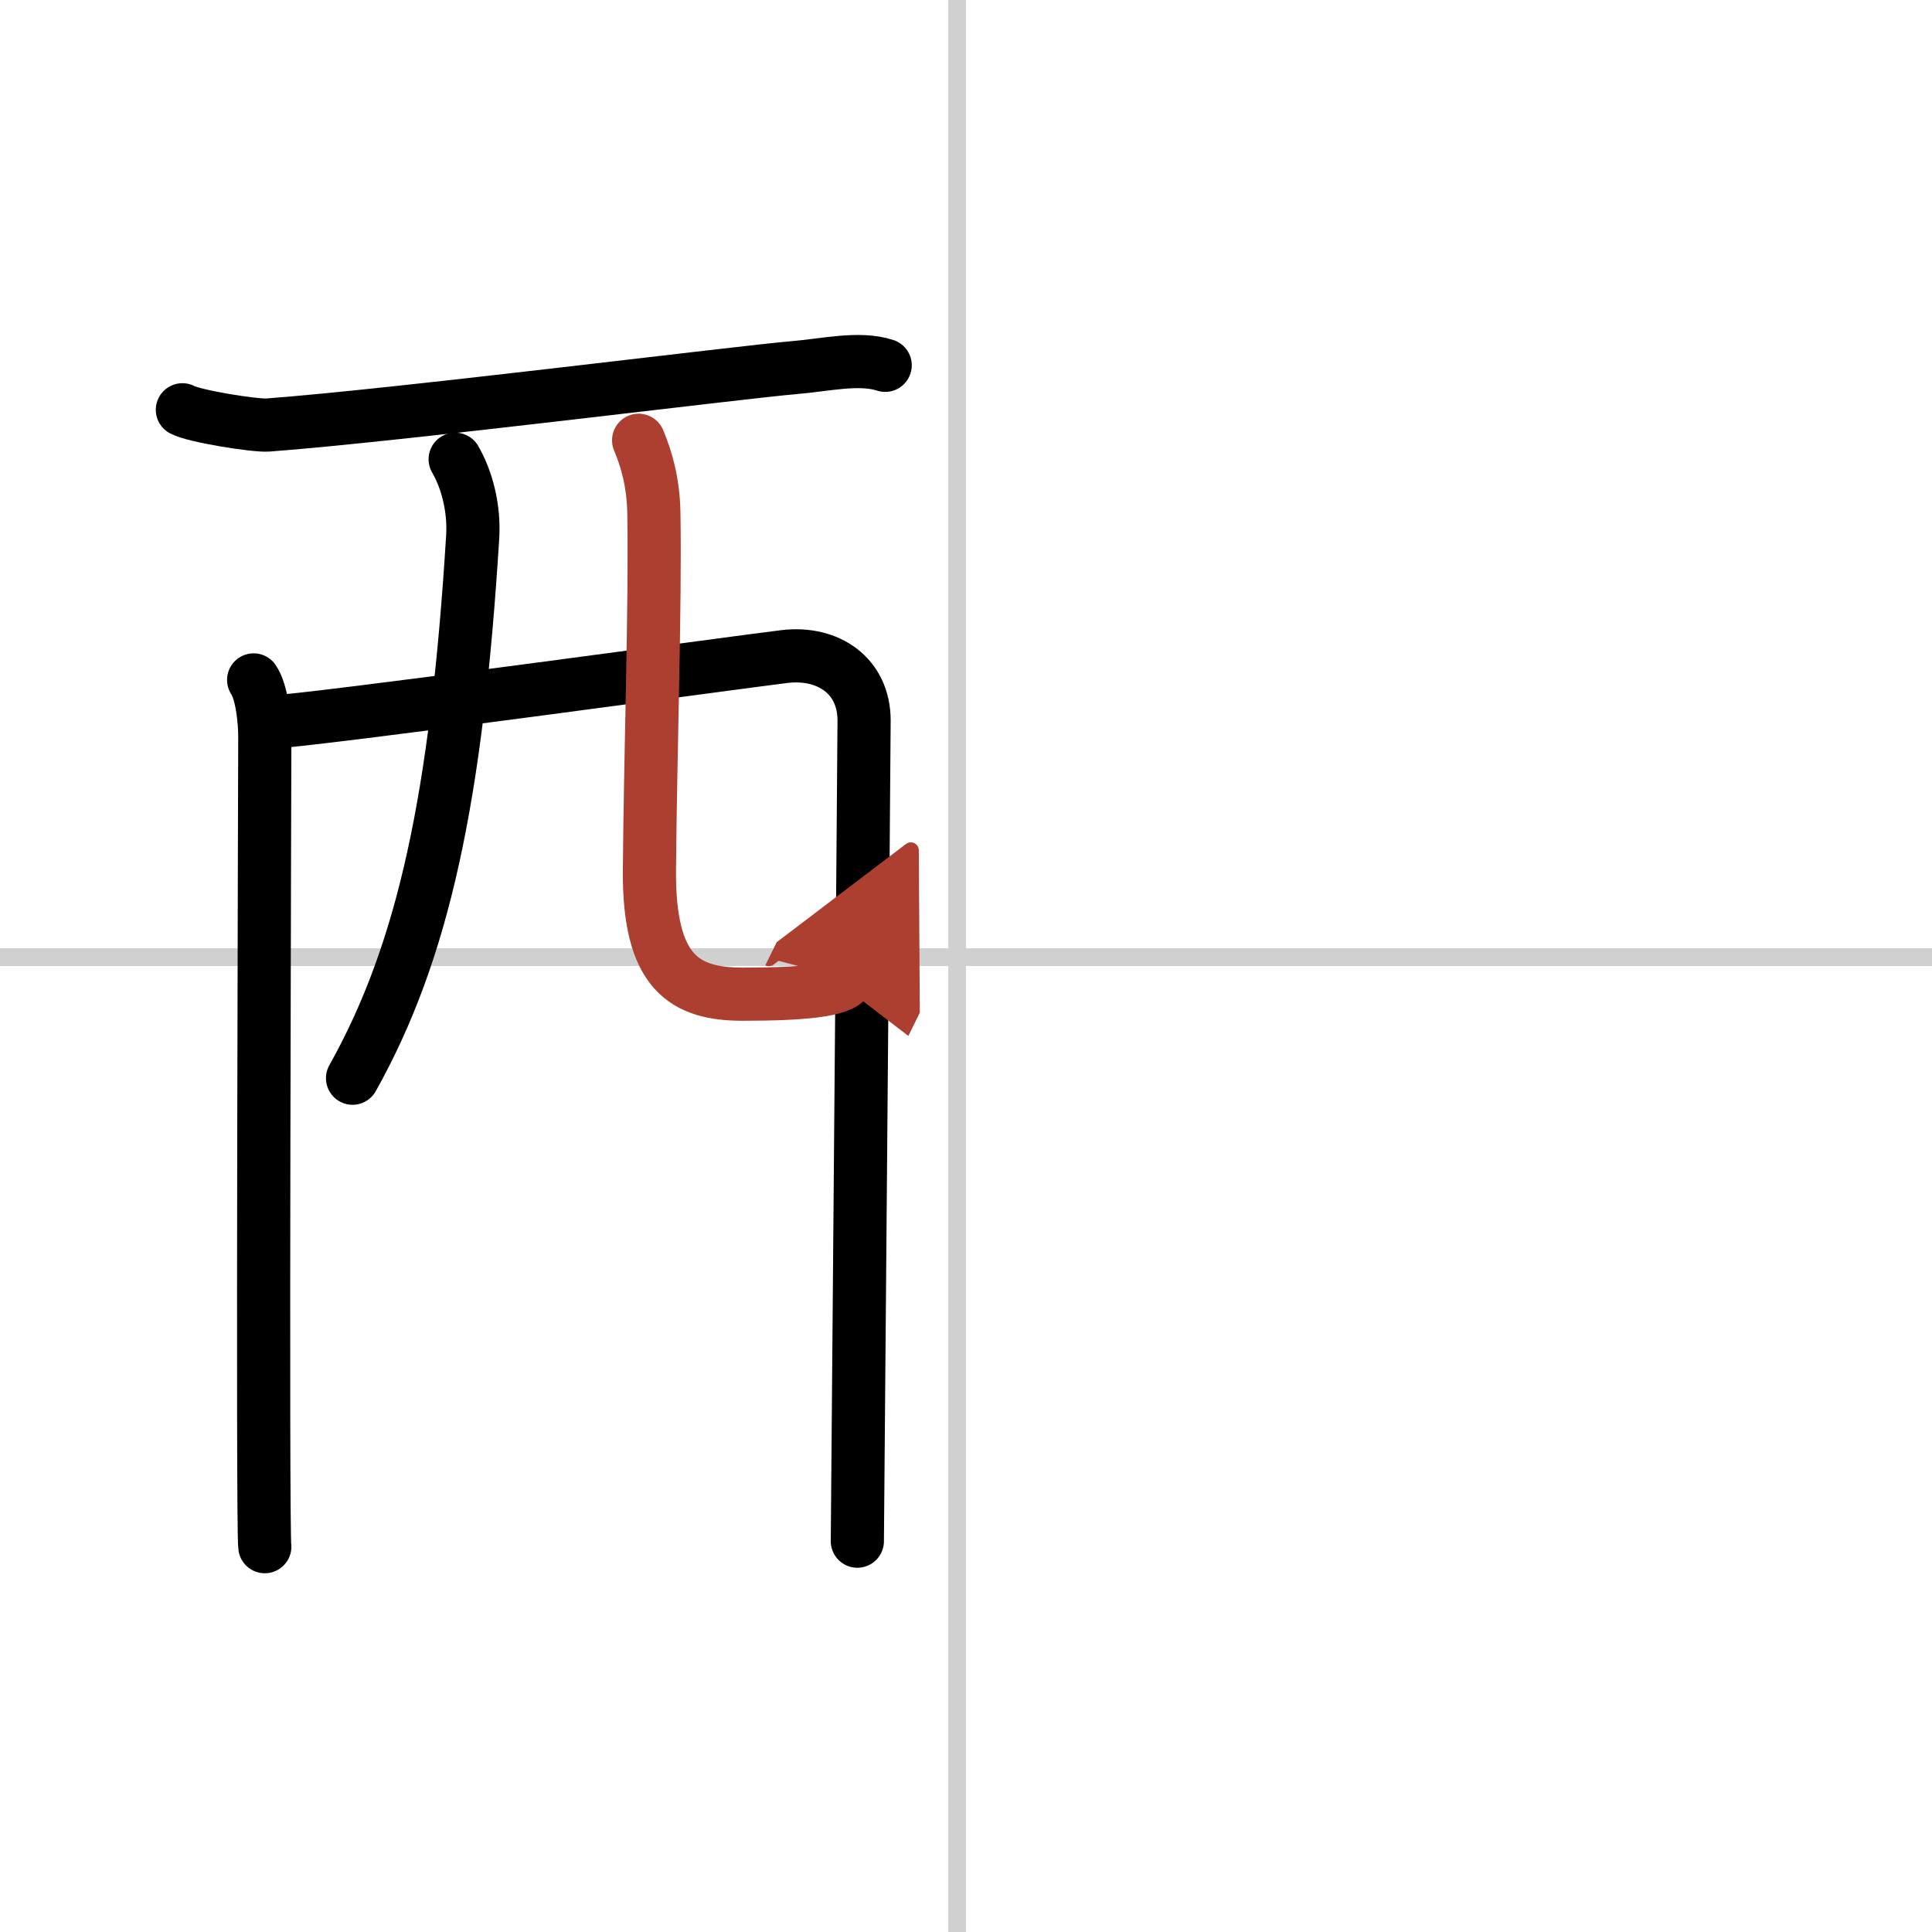 <svg width="400" height="400" viewBox="0 0 109 109" xmlns="http://www.w3.org/2000/svg"><defs><marker id="a" markerWidth="4" orient="auto" refX="1" refY="5" viewBox="0 0 10 10"><polyline points="0 0 10 5 0 10 1 5" fill="#ad3f31" stroke="#ad3f31"/></marker></defs><g fill="none" stroke="#000" stroke-linecap="round" stroke-linejoin="round" stroke-width="3"><rect width="100%" height="100%" fill="#fff" stroke="#fff"/><line x1="54" x2="54" y2="109" stroke="#d0d0d0" stroke-width="1"/><line x2="109" y1="54" y2="54" stroke="#d0d0d0" stroke-width="1"/><path d="m10.29 23.12c0.68 0.37 4.11 0.91 4.81 0.86 7.18-0.53 26.7-2.99 29.72-3.24 1.72-0.14 3.65-0.61 5.12-0.13"/><path d="m14.31 38.36c0.46 0.67 0.63 2.29 0.63 3.19 0 0.89-0.15 44.81 0 45.71"/><path d="m15.17 40.75c2.6-0.11 26.74-3.43 29.1-3.71 2.45-0.29 4.48 1.08 4.48 3.61 0 1.42-0.38 45.63-0.38 46.3"/><path d="m25.68 25.91c0.67 1.16 1.08 2.75 0.99 4.35-0.91 14.74-2.78 23.43-6.78 30.57"/><path d="m36.03 24.84c0.46 1.1 0.83 2.4 0.86 4.1 0.09 5.39-0.2 13.52-0.25 20.18-0.04 5.78 2 6.97 5.27 6.97 3.3 0 5.58-0.2 5.9-0.85" marker-end="url(#a)" stroke="#ad3f31"/></g></svg>
